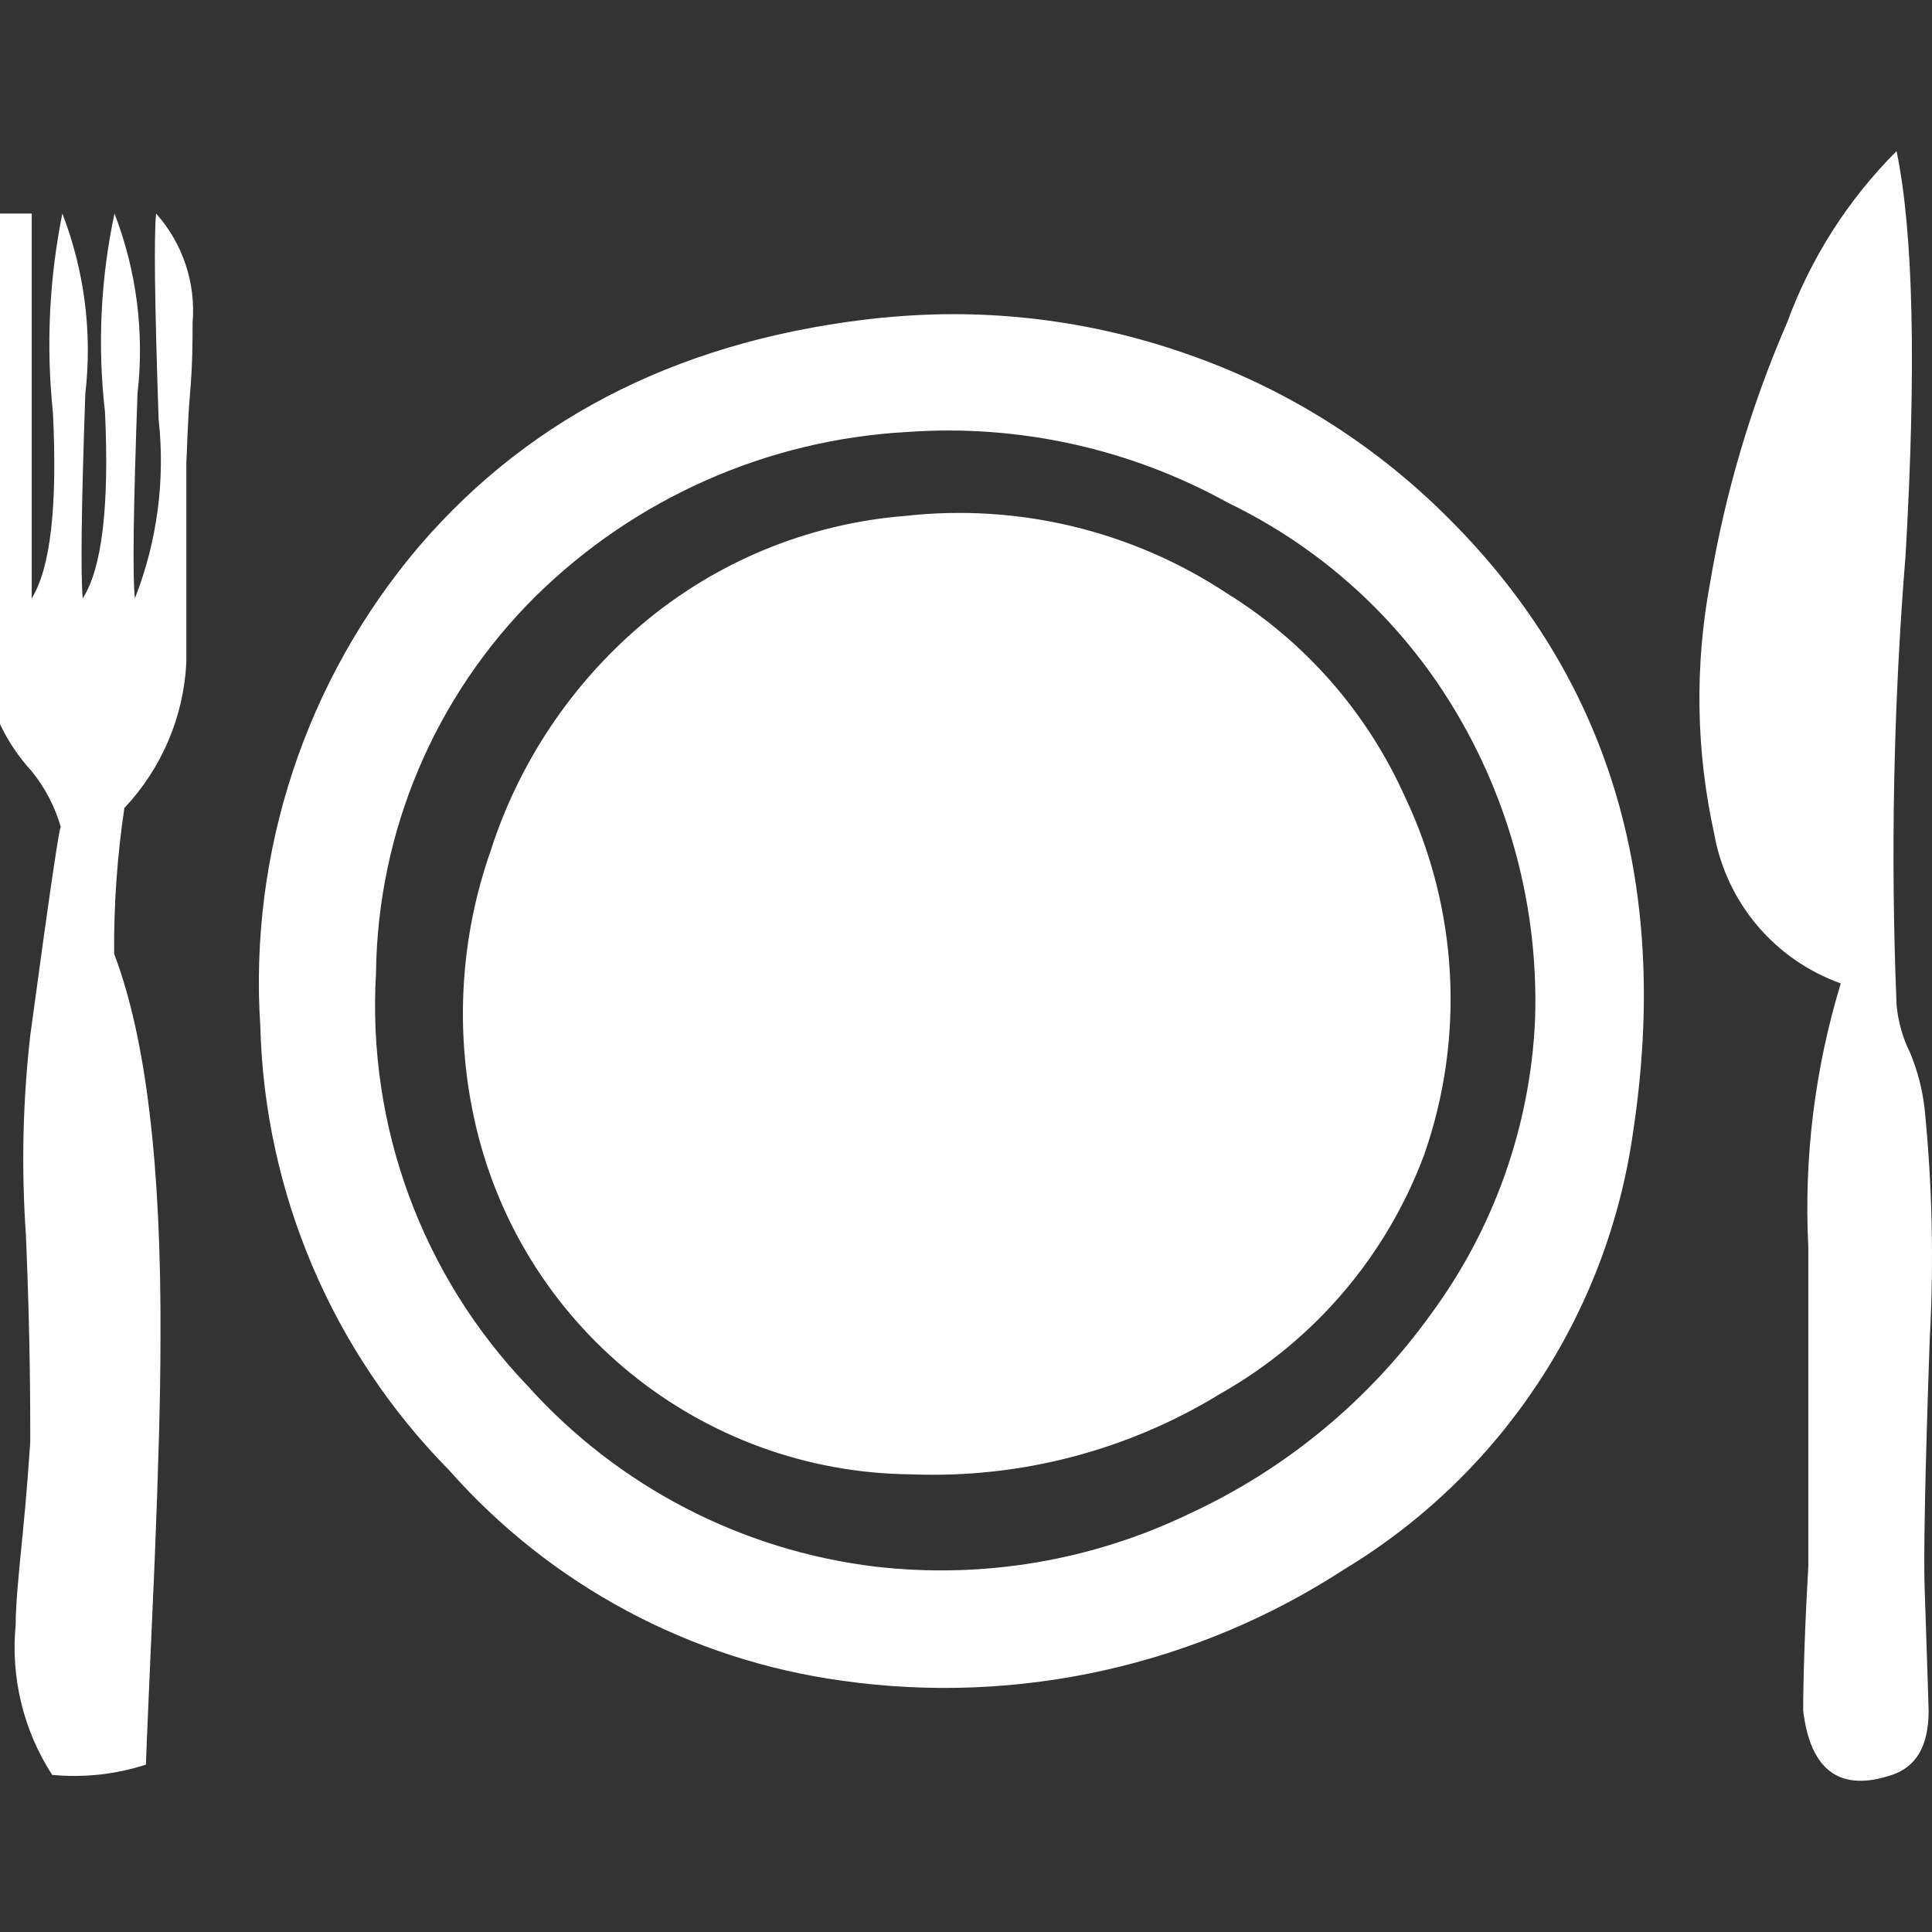 <?xml version="1.0" encoding="utf-8"?>
<!-- Generator: Adobe Illustrator 16.0.0, SVG Export Plug-In . SVG Version: 6.00 Build 0)  -->
<!DOCTYPE svg PUBLIC "-//W3C//DTD SVG 1.1//EN" "http://www.w3.org/Graphics/SVG/1.1/DTD/svg11.dtd">
<svg version="1.1" id="レイヤー_1" xmlns="http://www.w3.org/2000/svg" xmlns:xlink="http://www.w3.org/1999/xlink" x="0px"
	 y="0px" width="50px" height="50px" viewBox="0 0 50 50" enable-background="new 0 0 50 50" xml:space="preserve">
<rect x="0" y="0" width="50" height="50" fill="#333333" stroke="none"/>
<title>アセット 28</title>
<g id="レイヤー_2">
	<g id="レイヤー_1-2">
		<path fill="#FFFFFF" d="M4.04,5.526C4.73,6.3,5.072,7.325,4.984,8.358c0,0.443,0,1.057-0.066,1.831
			c-0.066,0.774-0.076,1.473-0.095,1.774c0,0.5,0,1.435,0,2.832c0,1.019,0,1.793,0,2.341c-0.067,1.41-0.637,2.748-1.604,3.775
			c-0.187,1.25-0.275,2.512-0.265,3.775c0.825,2.164,1.224,5.497,1.199,9.996c0,1.49-0.057,3.397-0.151,5.729
			c-0.132,2.974-0.208,4.72-0.226,5.258c-0.783,0.253-1.608,0.343-2.426,0.265c-0.745-1.153-1.077-2.523-0.944-3.889
			c0-0.519,0.075-1.294,0.179-2.322c0.104-1.029,0.161-1.889,0.198-2.407c0-0.943,0-2.699-0.113-5.37
			c-0.119-1.715-0.081-3.438,0.113-5.145c0.504-3.725,0.768-5.521,0.793-5.389c-0.151-0.53-0.408-1.025-0.756-1.454
			C0.487,19.597,0.21,19.186,0,18.74V5.526h0.821v9.958c0.482-0.774,0.671-2.378,0.548-4.813C1.19,8.953,1.273,7.219,1.614,5.526
			c0.573,1.483,0.777,3.083,0.594,4.663c-0.104,2.973-0.123,4.72-0.066,5.295c0.497-0.774,0.689-2.378,0.576-4.813
			C2.52,8.954,2.603,7.216,2.963,5.526c0.573,1.483,0.777,3.083,0.595,4.663c-0.104,2.973-0.132,4.72-0.066,5.295
			c0.577-1.472,0.787-3.062,0.613-4.634C4.002,7.829,3.983,6.055,4.04,5.526z M22.917,8.216c2.636-0.256,5.297,0.066,7.795,0.944
			c2.478,0.858,4.734,2.254,6.608,4.087c4.285,4.172,5.934,9.521,4.945,16.046c-0.663,4.709-3.412,8.869-7.484,11.326
			c-3.837,2.494-8.447,3.518-12.979,2.879c-3.939-0.538-7.554-2.474-10.185-5.456c-3.023-3.067-4.767-7.172-4.88-11.478
			c-0.297-4.516,1.176-8.97,4.105-12.42c2.945-3.436,6.957-5.412,12.035-5.928H22.917z M22.653,40.544
			c2.784,0.322,5.603-0.152,8.126-1.368c2.499-1.154,4.654-2.937,6.259-5.174c1.633-2.219,2.57-4.873,2.69-7.626
			c0.101-3.102-0.788-6.157-2.539-8.721c-1.368-1.993-3.232-3.593-5.409-4.643c-2.533-1.403-5.419-2.04-8.306-1.832
			c-3.613,0.199-7.029,1.709-9.608,4.247c-2.609,2.583-4.095,6.089-4.135,9.76c-0.233,3.956,1.193,7.832,3.937,10.693
			C16.001,38.47,19.193,40.126,22.653,40.544z M23.437,13.351c2.925-0.325,5.871,0.387,8.325,2.01
			c2.022,1.254,3.623,3.085,4.597,5.258c1.379,2.9,1.559,6.227,0.501,9.259c-0.975,2.622-2.843,4.815-5.277,6.191
			c-2.396,1.47-5.176,2.196-7.985,2.087c-5.467-0.041-10.173-3.869-11.327-9.213c-0.5-2.302-0.354-4.695,0.425-6.918
			c0.727-2.271,2.074-4.295,3.889-5.843C18.513,14.541,20.912,13.55,23.437,13.351z M49.809,28.697
			c0.198,1.977,0.242,3.965,0.133,5.947c-0.123,3.492-0.161,5.663-0.133,6.428c0.076,2.181,0.104,3.248,0.104,3.2
			c0,0.943-0.34,1.453-0.943,1.661c-1.341,0.453-2.114-0.095-2.304-1.661c0-0.17,0-1.417,0.133-3.729c0,0.101,0-2.655,0-8.269
			c-0.117-2.307,0.168-4.614,0.84-6.824c-1.707-0.609-2.958-2.086-3.275-3.87c-0.473-2.142-0.509-4.357-0.104-6.513
			c0.388-2.312,1.057-4.569,1.991-6.72c0.61-1.667,1.577-3.182,2.832-4.436c0.434,2.095,0.513,5.572,0.235,10.429
			c-0.314,3.881-0.394,7.777-0.235,11.666c0.039,0.431,0.157,0.85,0.349,1.237C49.626,27.708,49.753,28.198,49.809,28.697z"/>
	</g>
</g>
</svg>
